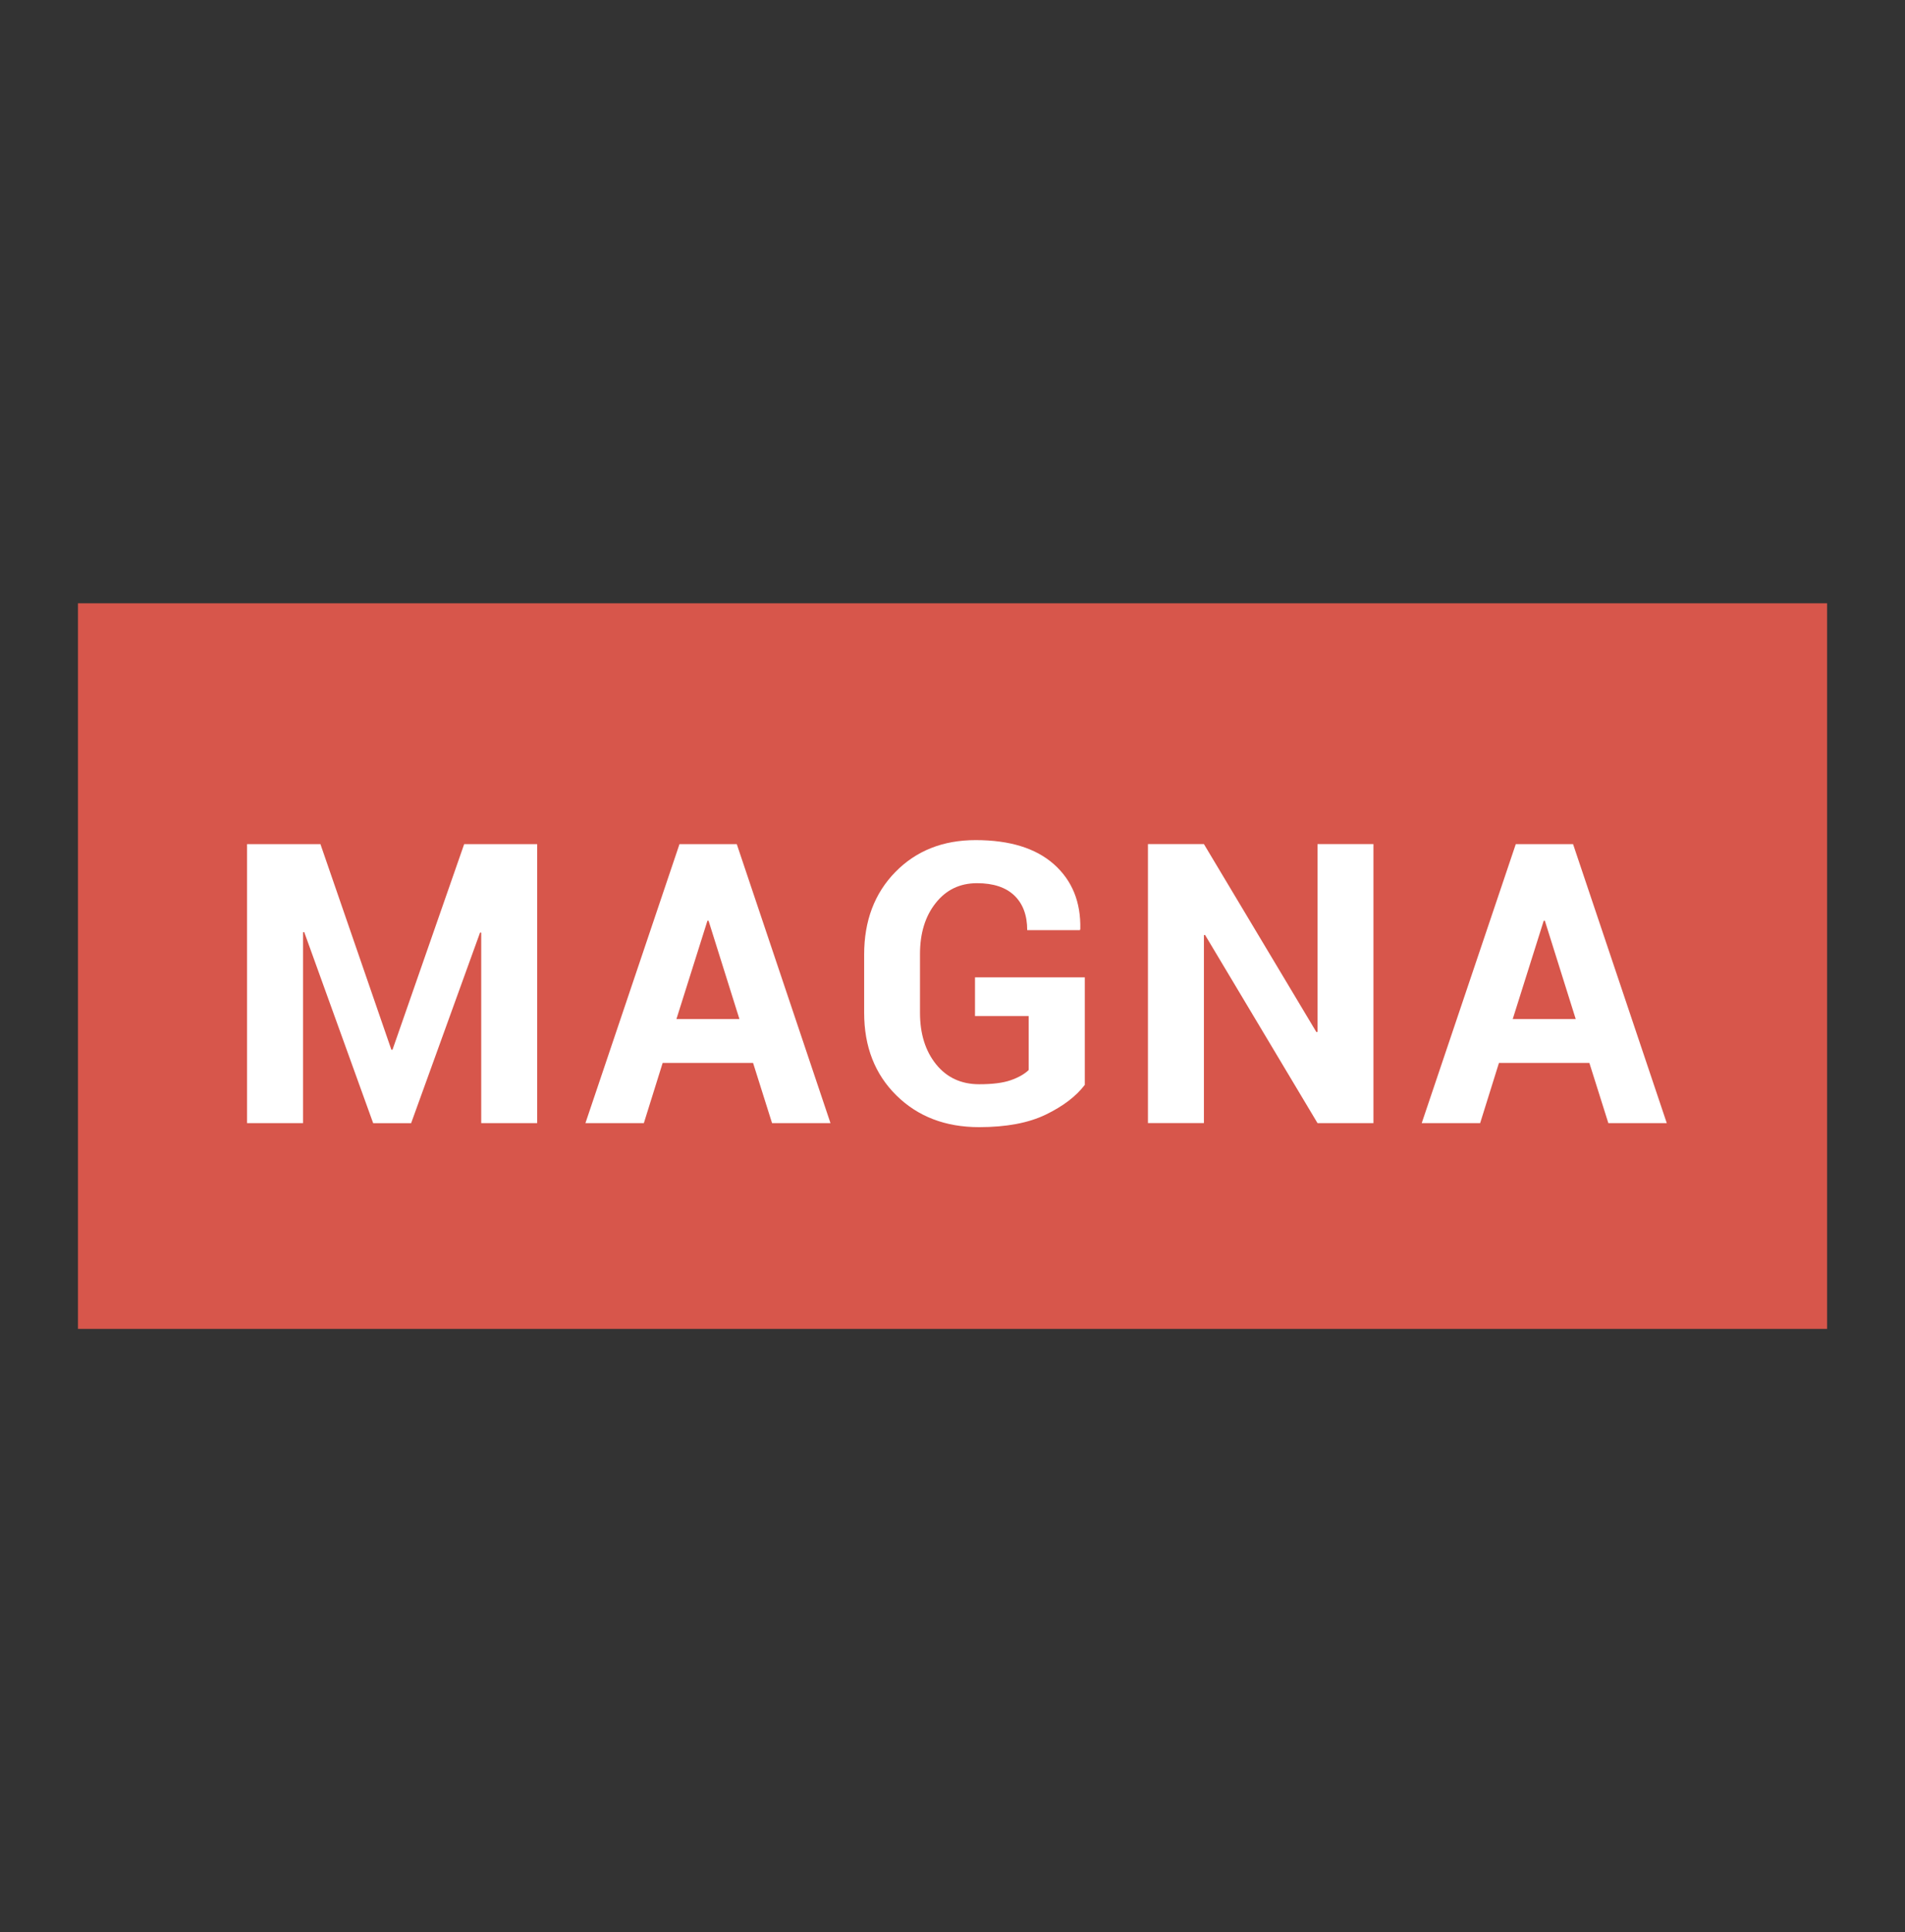 <?xml version="1.0" encoding="utf-8"?>
<!-- Generator: Adobe Illustrator 16.0.3, SVG Export Plug-In . SVG Version: 6.00 Build 0)  -->
<!DOCTYPE svg PUBLIC "-//W3C//DTD SVG 1.1//EN" "http://www.w3.org/Graphics/SVG/1.1/DTD/svg11.dtd">
<svg version="1.1" id="Capa_1" xmlns="http://www.w3.org/2000/svg" xmlns:xlink="http://www.w3.org/1999/xlink" x="0px" y="0px"
	 width="43.565px" height="44.179px" viewBox="0 0 43.565 44.179" enable-background="new 0 0 43.565 44.179" xml:space="preserve">
<rect x="0" y="0" width="43.565" height="44.179" fill="#333333" stroke="none"/>
<rect x="1.783" y="13.794" fill="#D7564B" width="40" height="16.591"/>
<g>
	<g>
		<path fill="#FFFFFF" d="M8.95,24.002h0.026l1.639-4.701h1.669v6.379h-1.279v-4.355l-0.026-0.004l-1.577,4.36H8.534l-1.577-4.369
			L6.93,21.316v4.364H5.65v-6.379h1.678L8.95,24.002z"/>
		<path fill="#FFFFFF" d="M17.222,24.304h-2.068l-0.43,1.376h-1.336l2.151-6.379h1.31l2.143,6.379h-1.336L17.222,24.304z
			 M15.469,23.301h1.441l-0.706-2.248h-0.026L15.469,23.301z"/>
		<path fill="#FFFFFF" d="M24.806,24.808c-0.199,0.26-0.495,0.486-0.89,0.677c-0.394,0.191-0.902,0.287-1.525,0.287
			c-0.771,0-1.402-0.242-1.893-0.727s-0.736-1.114-0.736-1.889v-1.332c0-0.771,0.238-1.4,0.714-1.886s1.088-0.729,1.836-0.729
			c0.78,0,1.377,0.185,1.792,0.554c0.415,0.37,0.615,0.863,0.601,1.479l-0.009,0.026h-1.205c0-0.339-0.098-0.603-0.293-0.791
			c-0.196-0.188-0.481-0.283-0.854-0.283c-0.392,0-0.707,0.151-0.946,0.454c-0.24,0.302-0.359,0.691-0.359,1.167v1.341
			c0,0.482,0.123,0.875,0.368,1.179c0.246,0.304,0.574,0.456,0.986,0.456c0.304,0,0.544-0.03,0.721-0.092s0.313-0.139,0.41-0.232
			v-1.235h-1.227v-0.885h2.511V24.808z"/>
		<path fill="#FFFFFF" d="M31.409,25.68h-1.279l-2.572-4.303l-0.026,0.004v4.298h-1.28v-6.379h1.28l2.572,4.298l0.026-0.004v-4.294
			h1.279V25.68z"/>
		<path fill="#FFFFFF" d="M36.347,24.304h-2.068l-0.43,1.376h-1.336l2.151-6.379h1.31l2.143,6.379h-1.336L36.347,24.304z
			 M34.594,23.301h1.441l-0.706-2.248h-0.026L34.594,23.301z"/>
	</g>
</g>
</svg>
